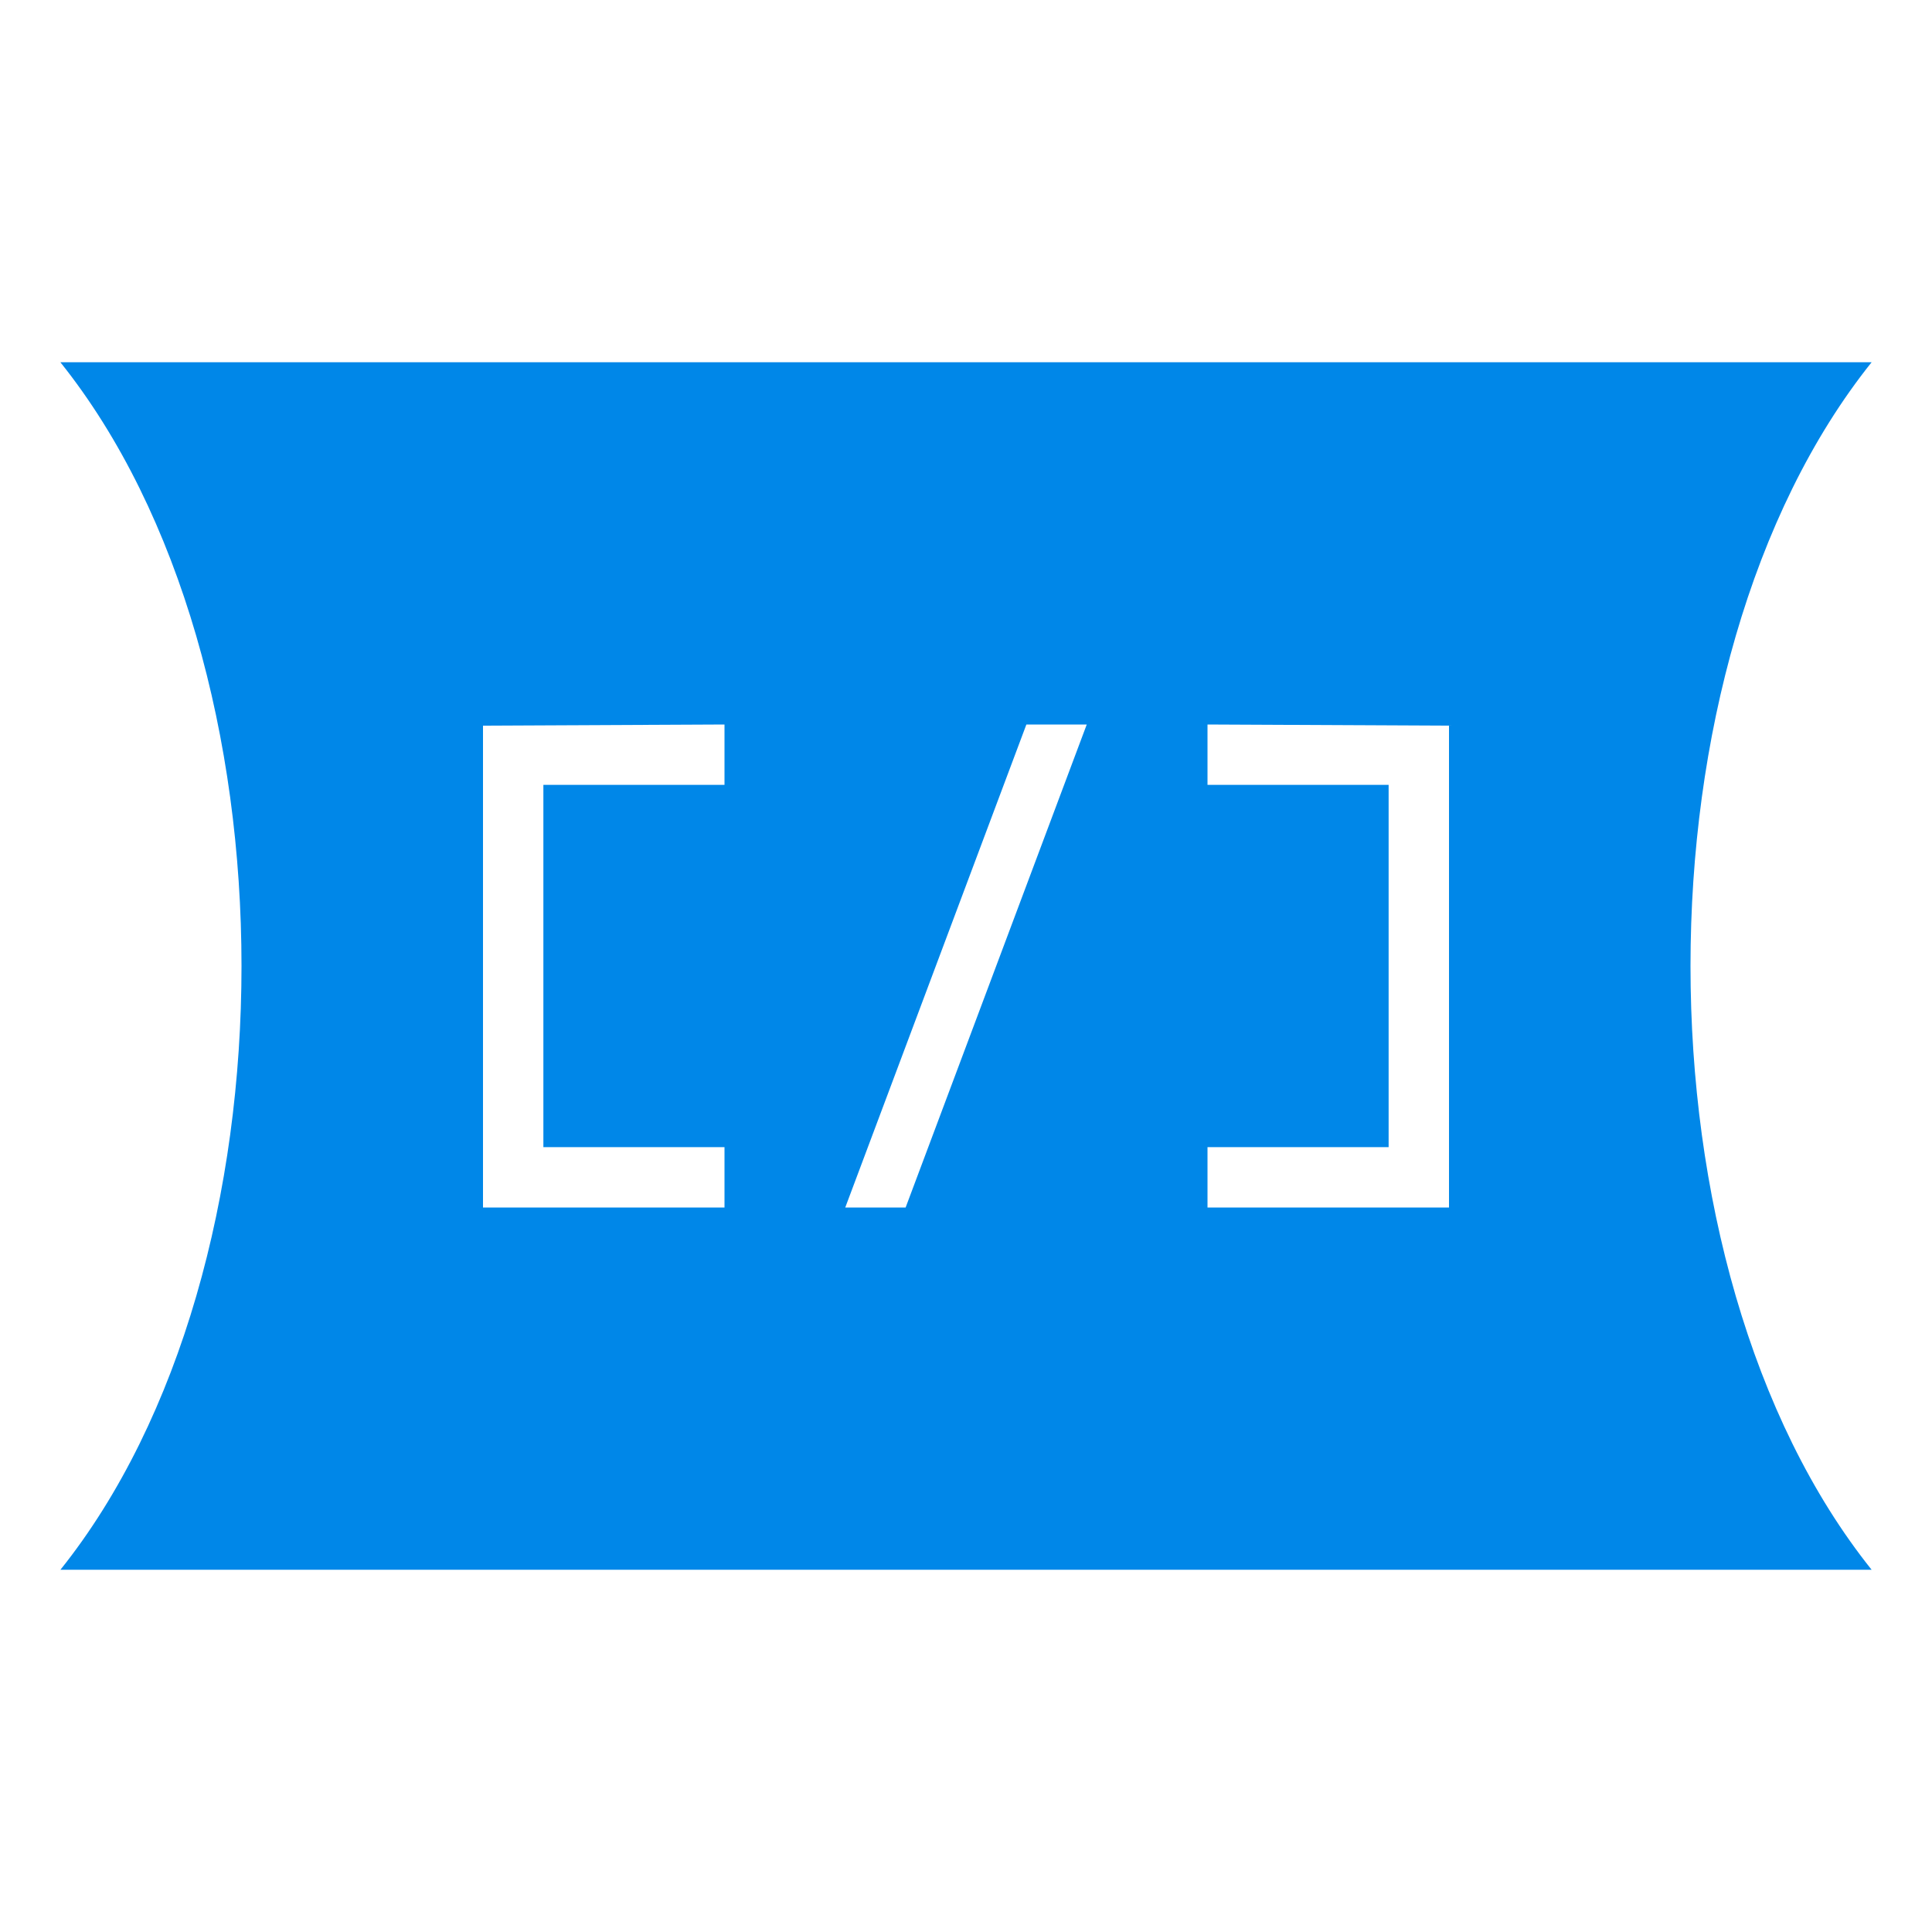 <svg xmlns="http://www.w3.org/2000/svg" width="32" height="32" viewBox="0 0 32 32">
  <style>
    .inner-fill { fill: #0087E8; }
    .outer-fill { fill: transparent; }
    .brackets { fill: transparent; }

    @media (prefers-color-scheme: dark) {
        .inner-fill { fill: transparent; }
        .outer-fill { fill: #9DEBAE; }
        .brackets { fill: #FFF; }
    }
  </style>
    <path class="inner-fill" fill-rule="evenodd" d="M31,6 C27,11 27,21 31,26 L31,26 L1.001,26 C5,21 5,11 1,6 L1,6 Z M12,12 L8,12.019 L8,20 L12,20 L12,19 L9,19 L9,13 L12,13 L12,12 Z M20,12 L20,13 L23,13 L23,19 L20,19 L20,20 L24,20 L24,12.019 L20,12 Z M18,12 L17,12 L14,20 L15,20 L18,12 Z"/>
    <path class="outer-fill" d="M31.109,6 L30.798,6.506 C27.368,11.685 27.366,20.194 30.798,25.494 L30.798,25.494 L31.109,26 L0.891,26 L1.202,25.494 C4.605,20.314 4.607,11.806 1.2,6.506 L1.2,6.506 L0.89,6 L31.109,6 Z M29.109,7 L2.89,7 C5.703,11.964 5.702,20.036 2.89,25 L2.89,25 L29.109,25 C26.297,20.036 26.297,11.964 29.109,7 L29.109,7 Z"/>
    <path class="brackets" d="M12,12 L12,13 L9,13 L9,19 L12,19 L12,20 L8,20 L8,12.019 L12,12 Z M20,12 L24,12.019 L24,20 L20,20 L20,19 L23,19 L23,13 L20,13 L20,12 Z M18,12 L15,20 L14,20 L17,12 L18,12 Z"/>
</svg>
